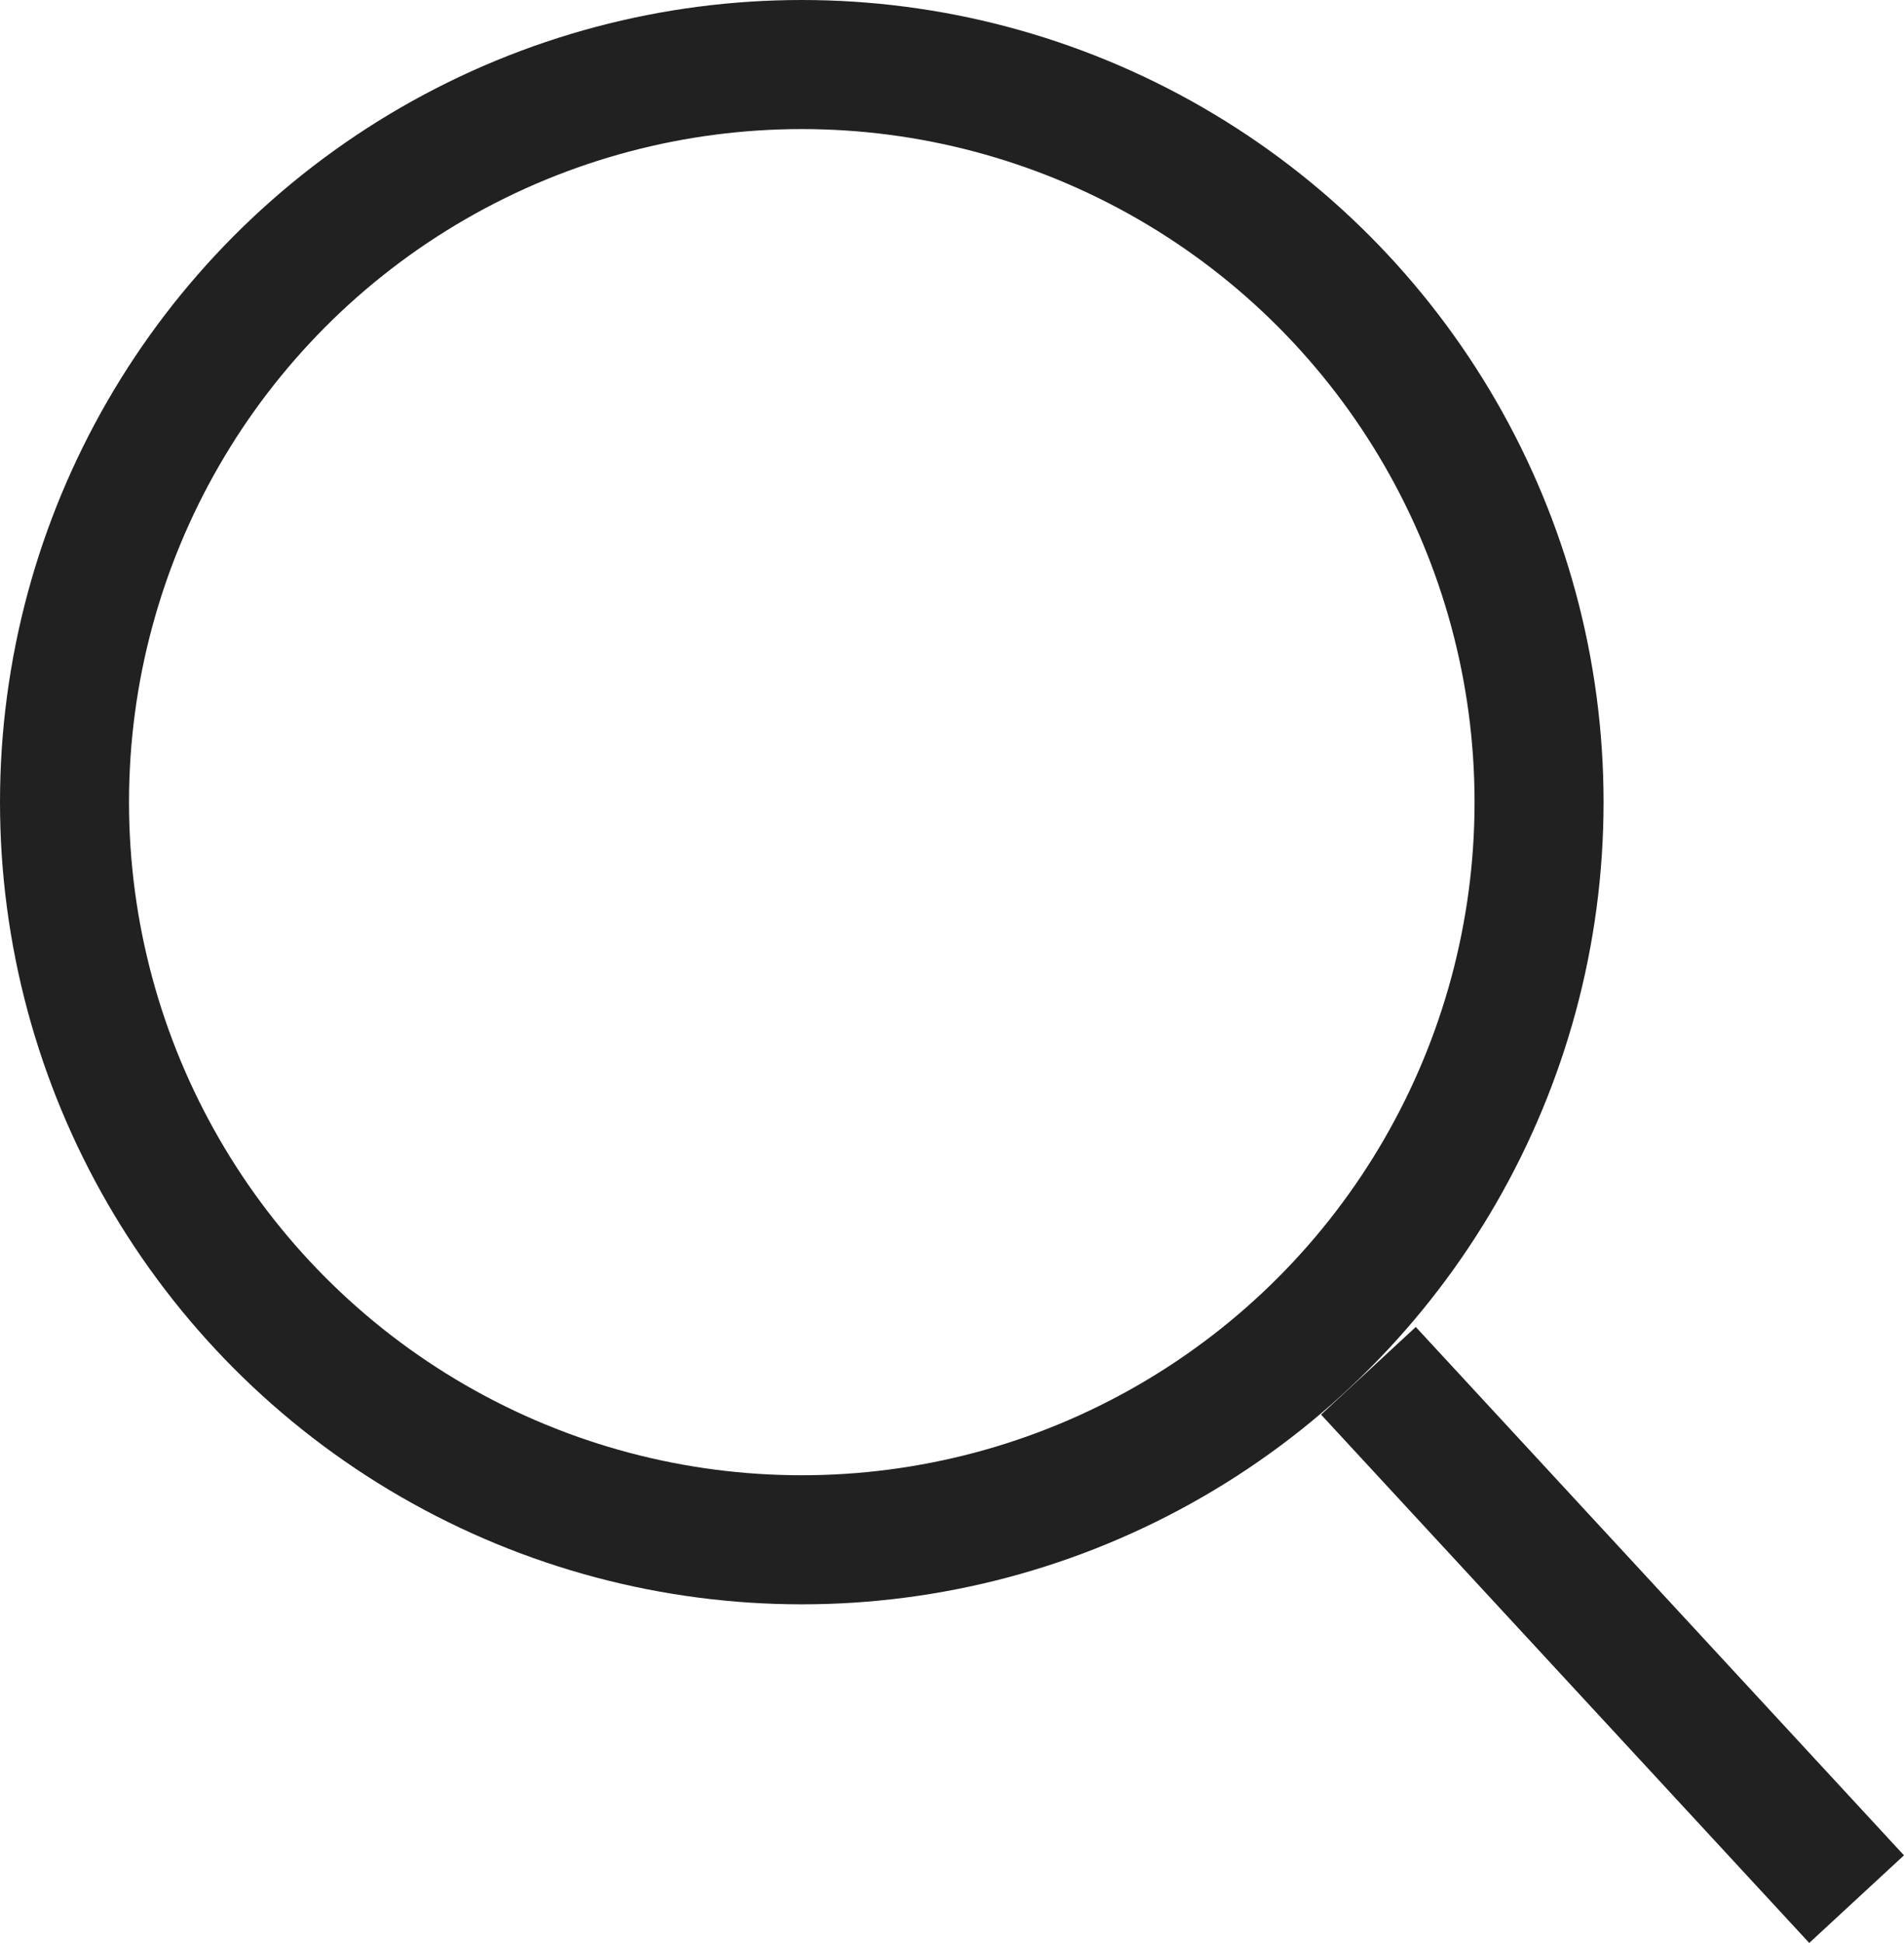 <svg id="Group_1208" data-name="Group 1208" xmlns="http://www.w3.org/2000/svg" width="22.137" height="22.578" viewBox="0 0 22.137 22.578">
  <g id="Ellipse_21" data-name="Ellipse 21" transform="translate(0 0)" fill="none" stroke="#212121" stroke-width="1.5">
    <ellipse cx="9.322" cy="9.322" rx="9.322" ry="9.322" stroke="none"/>
    <ellipse cx="9.322" cy="9.322" rx="8.572" ry="8.572" fill="none"/>
  </g>
  <line id="Line_66" data-name="Line 66" x2="5.676" y2="6.14" transform="translate(15.91 15.93)" fill="none" stroke="#212121" stroke-width="1.5"/>
</svg>
